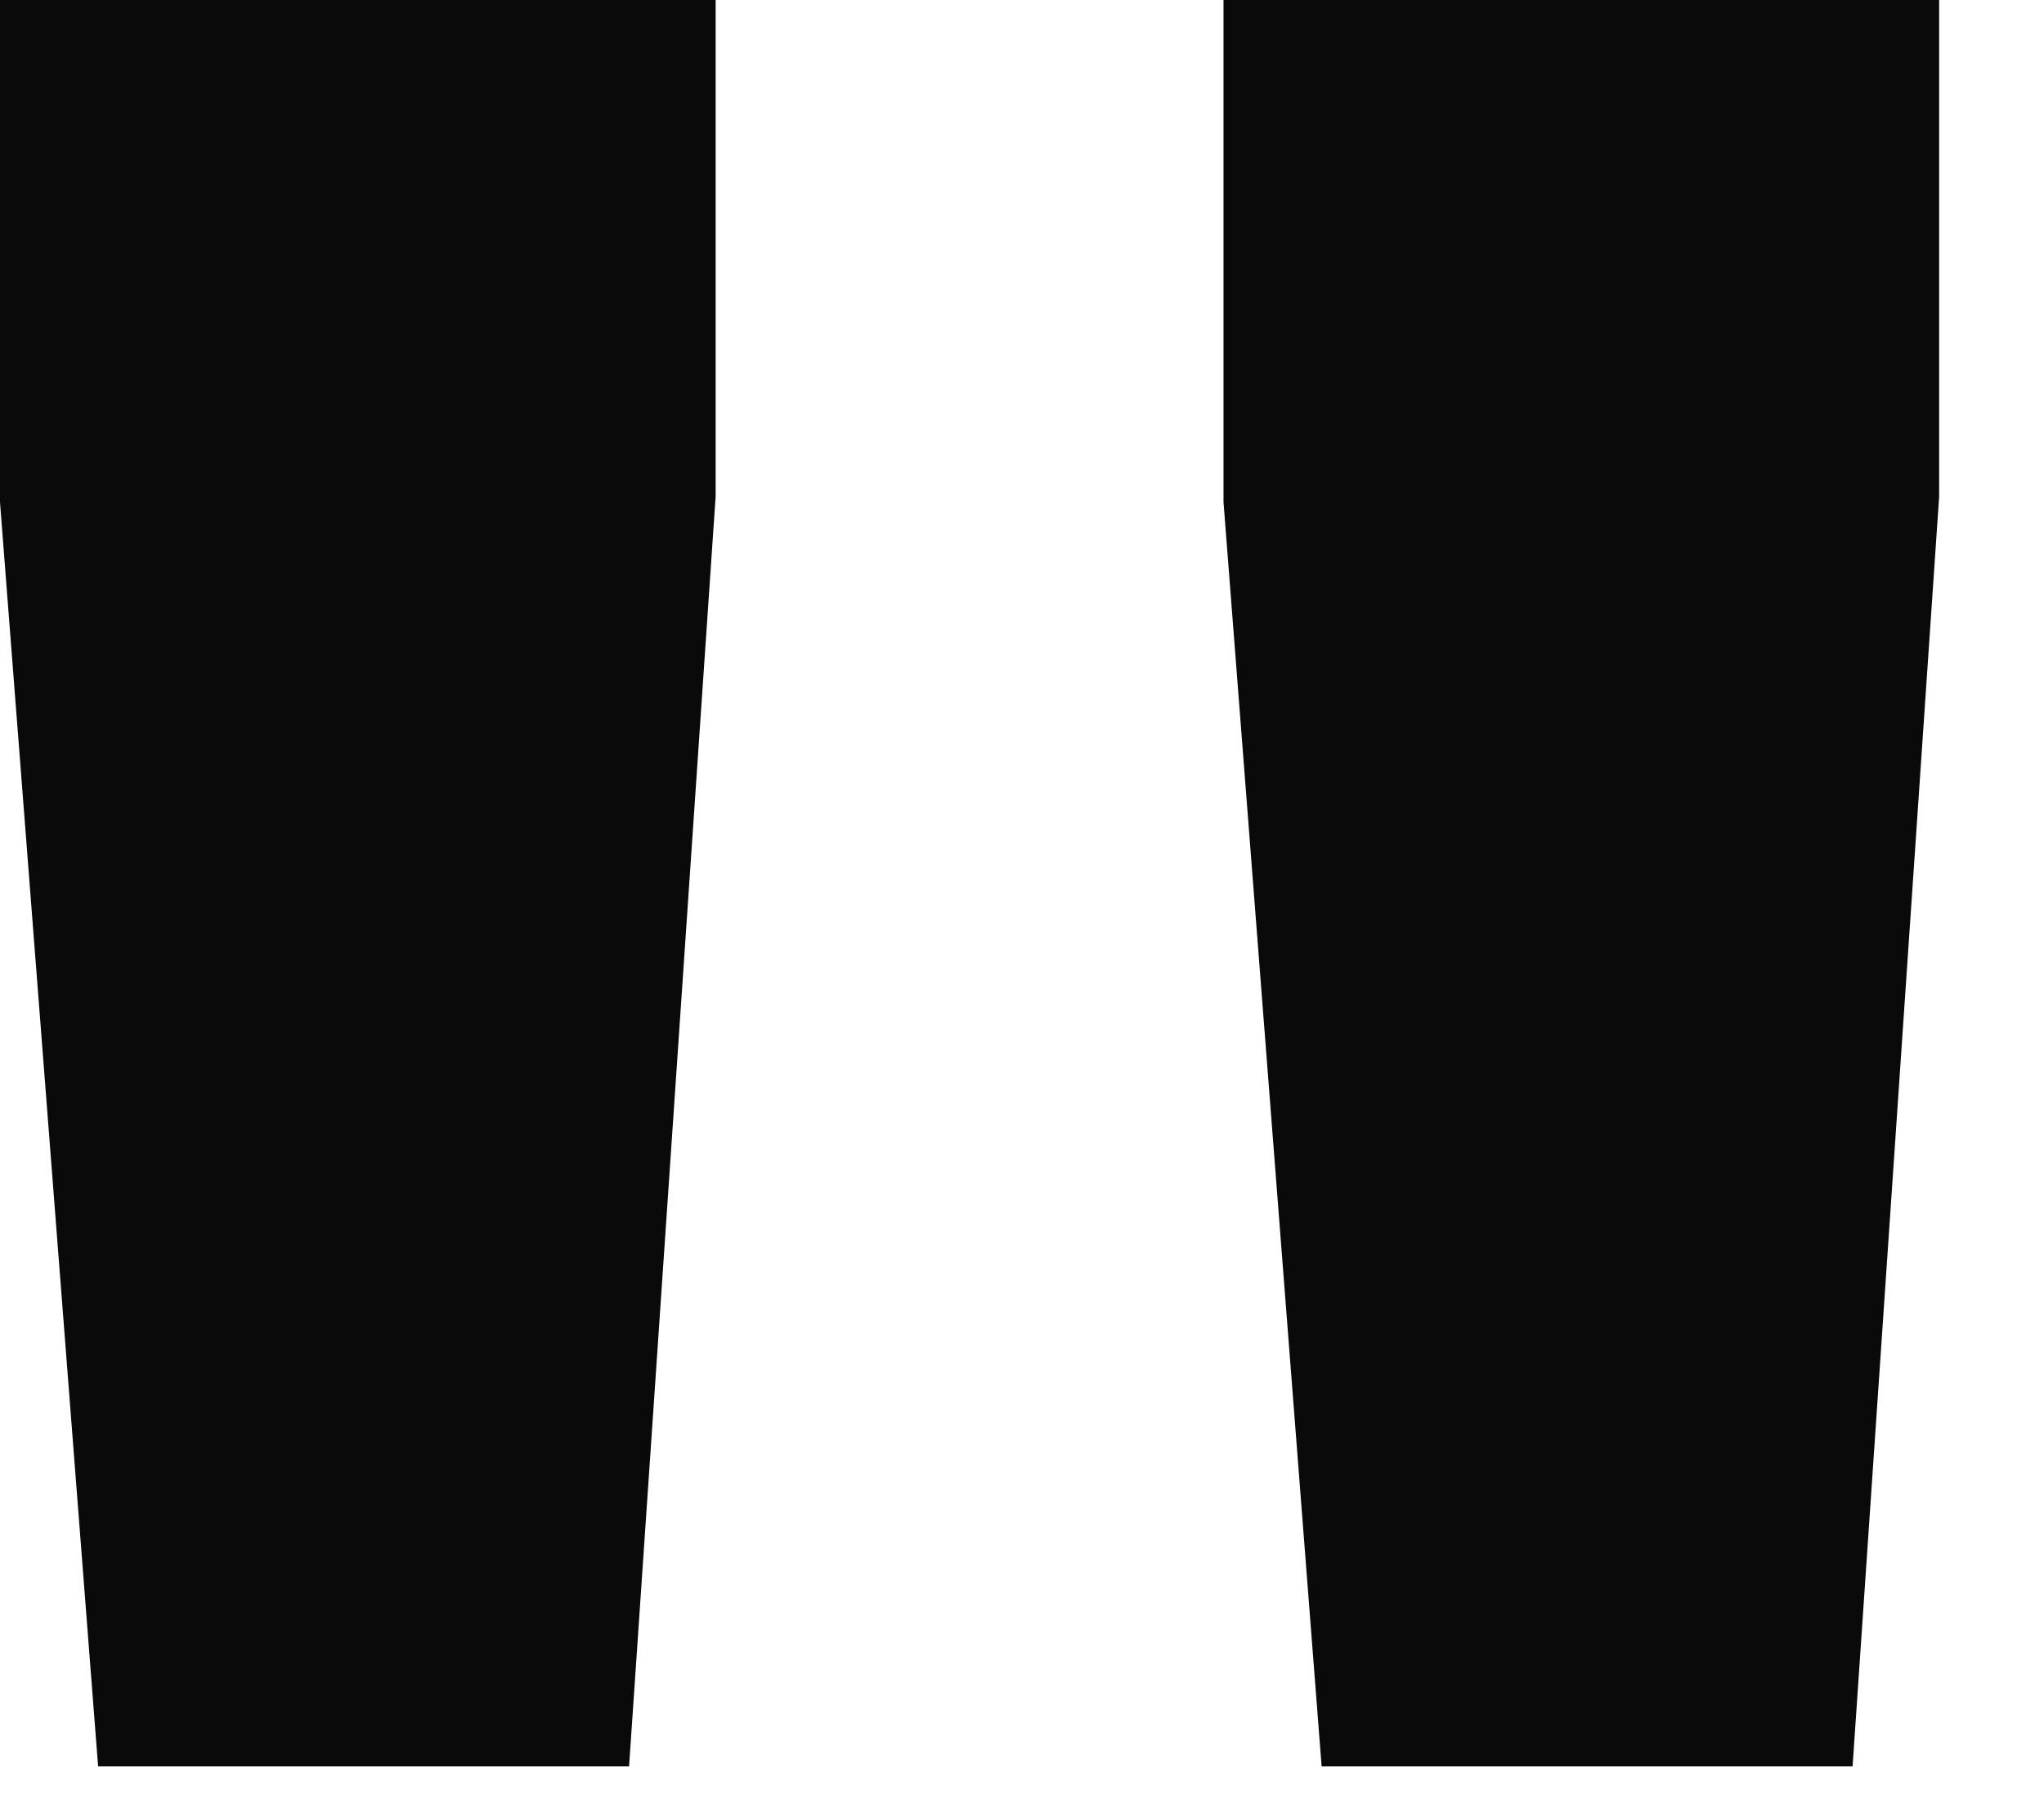 <?xml version="1.0" encoding="utf-8"?>
<svg xmlns="http://www.w3.org/2000/svg" fill="none" height="100%" overflow="visible" preserveAspectRatio="none" style="display: block;" viewBox="0 0 17 15" width="100%">
<path d="M0.816 14.688L0 4.176V0H5.952V4.128L5.232 14.688H0.816ZM10.992 14.688L10.176 4.176V0H16.128V4.128L15.408 14.688H10.992Z" fill="#0A0A0A" id="&quot;"/>
</svg>